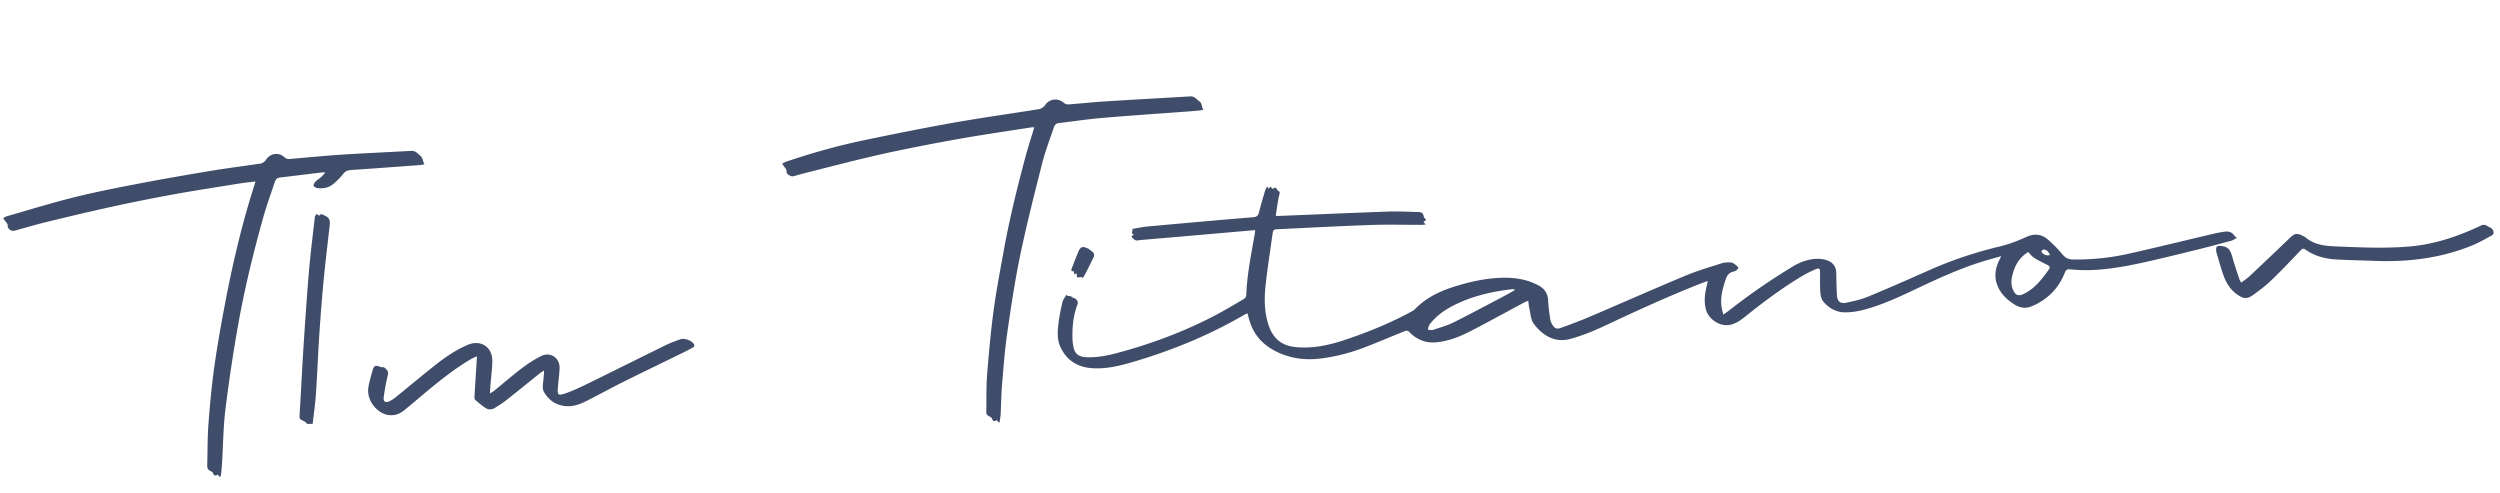 <svg width="1233" height="243" fill="none" xmlns="http://www.w3.org/2000/svg">
    <g clip-path="url(#a)">
        <path d="M526.499 145.875c.639.096 1.279.199 1.711.264.521.335.922.773 1.374.838 1.199.165 2.351 1.843 1.896 3.013-2.153 5.547-2.7 11.333-2.519 17.215.038 1.27.198 2.55.451 3.792.74 3.65 2.606 5.041 6.664 5.186 5.211.185 10.261-.826 15.23-2.165 16.269-4.386 32.016-10.199 46.996-17.947 5.176-2.676 10.175-5.698 15.212-8.627.54-.313 1.118-1.089 1.141-1.672.336-10.074 2.343-19.914 4.098-29.787.128-.719.186-1.451.313-2.464-.833.058-1.494.092-2.154.15-18.138 1.582-36.268 3.176-54.408 4.719-1.066.094-2.166.619-3.273-.423-1.381-1.297-1.506-1.167.015-2.431l-.963-.348c.089-.645.175-1.246.33-2.305 2.229-.361 4.813-.944 7.42-1.184 17.333-1.583 34.668-3.128 52.018-4.558 1.854-.156 2.503-.821 2.91-2.493.875-3.552 1.946-7.054 2.977-10.566.196-.672.607-1.276 1.071-2.223.281.64.395.906.525 1.21.368-.307.754-.634 1.206-1.017.284.42.512.756.748 1.11.167-.069.304-.123.447-.178.379-.147.751-.397 1.133-.411.21-.008.601.367.623.602.103 1.016 1.822.85 1.386 2.467-.805 3.01-1.141 6.147-1.659 9.233-.077.46-.101.934-.169 1.604.601.009 1.101.038 1.597.016 18.083-.727 36.16-1.524 54.243-2.156 4.923-.172 9.862.154 14.792.251 1.515.028 2.144.892 2.365 2.322.071.474.654.868 1.117 1.45-.389.372-.784.758-1.268 1.233.262.269.537.557 1.103 1.157-.896.062-1.44.132-1.989.139-8.382.017-16.769-.215-25.138.076-15.116.52-30.222 1.34-45.33 2.064-2.787.13-2.821.197-3.195 2.876-1.144 8.2-2.424 16.378-3.33 24.606-.743 6.727-.704 13.488 1.522 20.027 2.33 6.851 6.822 10.181 14.03 10.719 7.933.596 15.512-.963 22.975-3.435 11.395-3.77 22.478-8.266 33.055-13.967.739-.397 1.513-.828 2.091-1.419 5.226-5.339 11.658-8.589 18.659-10.831 7.806-2.502 15.76-4.35 23.986-4.599 6.269-.189 12.35.658 18.037 3.643 3.181 1.67 4.84 4.022 4.992 7.662.131 3.066.601 6.128 1.025 9.173.117.862.517 1.735.96 2.497 1.131 1.935 2.115 2.493 4.221 1.745 4.834-1.72 9.649-3.533 14.367-5.545 15.743-6.708 31.392-13.646 47.187-20.236 5.807-2.42 11.89-4.194 17.898-6.111 1.424-.457 3.045-.468 4.557-.382.77.042 1.531.705 2.241 1.173.475.312.846.778 1.359 1.267-.316 1.243-1.45 1.827-2.592 2.112-2.121.525-3.045 1.926-3.694 3.87-1.503 4.524-2.77 9.049-1.954 13.883.175 1.03.475 2.032.806 3.397 1.017-.711 1.806-1.207 2.532-1.776 10.058-7.915 20.572-15.165 31.517-21.807 3.767-2.283 7.729-3.794 12.1-3.927 1.796-.056 3.725.225 5.386.882 2.654 1.055 4.142 3.163 4.181 6.191.038 3.559.14 7.119.312 10.675.155 3.218 1.569 4.538 4.729 3.889 3.72-.771 7.488-1.668 10.981-3.114 10.134-4.193 20.167-8.635 30.193-13.077 11.086-4.905 22.551-8.686 34.325-11.517 4.665-1.119 9.061-2.82 13.405-4.793 3.685-1.67 7.325-1.369 10.425 1.355 2.45 2.156 4.81 4.472 6.87 6.994 1.5 1.826 2.93 2.807 5.41 2.845 9.28.137 18.46-.793 27.49-2.818 14.02-3.148 27.97-6.597 41.95-9.89 1.76-.41 3.54-.727 5.32-.985 2.01-.295 3.8.111 4.97 2.018.17.288.55.447 1.21.957-1.06.579-1.83 1.215-2.72 1.456-5.42 1.479-10.85 2.926-16.31 4.28-7.77 1.924-15.54 3.836-23.35 5.622-9.93 2.274-19.92 4.309-30.16 4.609-3.27.095-6.57-.084-9.84-.379-1.53-.137-2.02.442-2.52 1.704-3.09 7.863-8.68 13.337-16.41 16.562-2.852 1.191-5.757.736-8.382-.922-3.234-2.044-6.059-4.551-7.807-8.003-2.326-4.594-2.005-9.232.262-13.783.275-.55.53-1.105.981-2.051-2.443.682-4.516 1.256-6.582 1.848-12.481 3.583-24.207 9.013-35.906 14.55-8.239 3.9-16.531 7.754-25.386 10.061-3.047.795-6.281 1.296-9.42 1.24-4.193-.071-7.781-2.154-10.461-5.336-.934-1.111-1.328-2.912-1.434-4.432-.229-3.277-.147-6.582-.148-9.875.002-1.982-.364-2.385-2.205-1.591-2.38 1.023-4.719 2.184-6.937 3.516-9.197 5.534-17.826 11.885-26.208 18.577-2.691 2.145-5.313 4.451-8.794 5.257-5.128 1.183-10.944-2.649-12.202-7.759-1.061-4.312-.315-8.43.73-12.57.075-.299.143-.604.297-1.242-1.036.354-1.849.596-2.645.901-16.501 6.442-32.578 13.838-48.602 21.359-5.372 2.524-10.857 4.717-16.619 6.309-8.326 2.295-14.528-2.68-18.098-7.616-1.407-1.947-1.491-4.882-2.087-7.392-.281-1.176-.353-2.398-.55-3.842-.831.358-1.497.597-2.118.934-8.74 4.678-17.42 9.473-26.227 14.014-5.238 2.7-10.703 4.904-16.66 5.545-5.583.595-10.168-1.335-13.976-5.391-.31-.324-1.239-.367-1.73-.173-6.789 2.712-13.515 5.6-20.336 8.212-6.548 2.51-13.336 4.238-20.29 5.236-9.059 1.292-17.702.036-25.58-4.784-5.884-3.604-9.521-8.957-11.096-15.694-.118-.503-.281-1.004-.476-1.693-.581.271-1.047.457-1.483.704-16.868 9.786-34.742 17.238-53.392 22.819-7.167 2.144-14.448 4.124-22.036 3.529-7.1-.552-12.478-4.044-15.416-10.628-1.499-3.355-1.365-7.111-.952-10.701.428-3.732 1.159-7.44 2.001-11.098.308-1.345 1.304-2.534 1.988-3.797.179.186.352.379.531.564l.01-.039Zm220.528-2.761c-.056-.156-.105-.306-.161-.462-.453 0-.916-.051-1.365.006-9.301 1.123-18.356 3.118-26.898 7.149-5.248 2.477-9.999 5.571-13.534 10.256-.514.681-.571 1.702-.842 2.565.851.036 1.79.31 2.551.058 3.414-1.127 6.935-2.083 10.131-3.681 8.712-4.343 17.283-8.971 25.904-13.506 1.429-.752 2.813-1.59 4.219-2.392l-.005.007Zm253.243-18.815c-4.487 2.833-6.565 6.719-7.706 11.229-.58 2.298-.81 4.577.06 6.876 1.212 3.188 2.695 3.935 5.712 2.439 5.404-2.686 8.914-7.368 12.284-12.131.71-.989.02-1.619-.91-2.091-2.17-1.095-4.37-2.137-6.41-3.432-1.18-.749-2.08-1.953-3.04-2.889l.01-.001Zm10.74 1.461c-.65-1.476-1.4-2.574-2.96-2.664-.38-.024-.91.294-1.12.623-.14.207.07.851.32 1.064 1.01.876 2.14 1.474 3.76.977ZM126.023 89.508c-2.539.306-4.9.51-7.236.884-10.999 1.773-22.01 3.457-32.968 5.438a873.79 873.79 0 0 0-30.42 6.085c-10.774 2.345-21.506 4.912-32.217 7.508-5.356 1.302-10.64 2.893-15.959 4.345-1.967.534-3.844-1.285-3.405-3.131-.393-.504-.736-.934-1.067-1.377-.351-.461-.69-.93-1.197-1.604.614-.35 1.138-.802 1.739-.972 10.954-3.138 21.846-6.521 32.89-9.282 10.386-2.593 20.91-4.665 31.426-6.686 12.033-2.312 24.107-4.416 36.194-6.424 8.268-1.371 16.592-2.401 24.882-3.646.651-.096 1.279-.607 1.823-1.054.44-.364.721-.914 1.085-1.368 2.228-2.751 6.045-3.127 8.687-.678.861.797 1.651.96 2.685.868 8.352-.725 16.702-1.571 25.067-2.111 11.594-.747 23.205-1.246 34.805-1.897 2.042-.117 3.035 1.207 4.417 2.357 1.418 1.186 1.176 2.75 2.094 4.278-.948.15-1.79.343-2.641.402-11.218.823-22.442 1.66-33.665 2.418-1.652.116-2.785.61-3.838 1.989-1.375 1.797-3.065 3.385-4.788 4.855-2.217 1.894-4.947 2.392-7.773 2.065-.721-.084-1.782-.655-1.949-1.213-.161-.564.468-1.522.998-2.077.755-.795 1.77-1.339 2.606-2.075.692-.61 1.285-1.35 2.194-2.32-.863-.017-1.314-.081-1.745-.032-6.952.838-13.902 1.7-20.855 2.526-1.4.168-1.997 1.118-2.377 2.263-1.91 5.735-4.009 11.418-5.633 17.229-4.864 17.379-9.167 34.904-12.343 52.67a793.708 793.708 0 0 0-6.339 42.022c-1.07 8.623-1.123 17.366-1.645 26.06-.119 1.958-.281 3.92-.477 5.877-.049.483-.291.948-.544 1.707-.506-.572-.791-.897-1.179-1.331-.979.606-1.847.788-2.321-.784-.158-.526-1.045-.879-1.649-1.214-1.037-.58-1.198-1.508-1.175-2.552.182-6.899.094-13.817.616-20.688.717-9.468 1.605-18.948 2.934-28.344 1.508-10.661 3.41-21.267 5.442-31.844 3.439-17.931 7.565-35.706 12.953-53.167.578-1.869 1.162-3.739 1.867-5.987l.001.013Z"
              fill="#404D6A"/>
        <path d="M492.486 208.316c-.273-.346-.546-.691-.862-1.097-.984.535-1.869.853-2.371-.762-.181-.575-1.086-1.011-1.748-1.341-1.005-.506-1.085-1.363-1.066-2.279.107-6.049-.062-12.124.411-18.148.828-10.524 1.79-21.058 3.191-31.52 1.29-9.668 3.167-19.262 4.883-28.87 2.86-15.992 6.757-31.75 10.966-47.434 1.252-4.653 2.77-9.234 4.228-14.048-.53.005-1.083-.053-1.62.03-12.157 1.911-24.339 3.658-36.446 5.822-12.474 2.228-24.928 4.64-37.295 7.397-12.724 2.84-25.329 6.201-37.987 9.35-1.851.462-3.677 1.024-5.518 1.53-1.072.293-3.471-1.061-3.334-2.107.198-1.56-1.033-2.178-1.567-3.24-.112-.229-.304-.42-.628-.852.715-.363 1.313-.769 1.967-.994 12.619-4.264 25.43-7.878 38.463-10.598 14.688-3.067 29.409-6.02 44.186-8.64 14.045-2.484 28.184-4.451 42.271-6.709.789-.125 1.531-.746 2.225-1.236.371-.262.593-.745.886-1.117 2.308-2.885 6.165-3.148 8.978-.724.557.48 1.475.83 2.187.781 5.977-.444 11.945-1.104 17.927-1.484 14.081-.888 28.176-1.65 42.261-2.482 2.06-.118 3.027 1.38 4.461 2.444 1.556 1.157.849 2.818 2.052 4.05-.614.165-1.123.373-1.643.429a277.74 277.74 0 0 1-6.506.544c-13.974 1.041-27.95 1.974-41.913 3.161-7.134.608-14.223 1.692-21.335 2.522-1.469.173-2.098 1.125-2.499 2.33-1.904 5.733-4.127 11.387-5.614 17.233-3.841 15.114-7.7 30.236-10.879 45.497-2.663 12.762-4.581 25.696-6.443 38.607-1.216 8.448-1.839 16.983-2.552 25.498-.405 4.81-.43 9.652-.68 14.478-.068 1.315-.354 2.614-.536 3.925l-.515.036.014.018ZM188.332 181.165c.925-.288 1.451.205 2.235 1.014 1.314 1.346.778 2.541.434 4.017-.746 3.197-1.305 6.446-1.747 9.699-.291 2.143.784 2.906 2.715 2.036 1.096-.493 2.146-1.173 3.083-1.93 6.563-5.305 13.029-10.718 19.641-15.963 4.913-3.892 10.093-7.413 15.882-9.915 6.402-2.768 12.224.865 12.225 7.815 0 3.753-.535 7.512-.828 11.266-.114 1.472-.21 2.937-.35 4.858.93-.583 1.566-.896 2.097-1.329 4.609-3.756 9.093-7.663 13.829-11.248 2.94-2.233 6.113-4.251 9.407-5.901 4.571-2.289 9.305 1.037 9.044 6.164-.163 3.228-.628 6.444-.862 9.67-.238 3.271.161 3.774 3.325 2.721 3.7-1.237 7.274-2.9 10.787-4.616 13.088-6.401 26.117-12.925 39.204-19.345 2.229-1.096 4.589-1.945 6.923-2.805 2.004-.742 5.321.395 6.614 1.999.727.901.624 1.529-.31 2.042-1.531.842-3.069 1.672-4.637 2.44-9.847 4.826-19.737 9.571-29.554 14.458-6.164 3.071-12.193 6.421-18.349 9.511-3.387 1.695-6.995 2.964-10.872 2.404-4.283-.621-7.598-2.928-9.823-6.621-1.257-2.086-.586-4.454-.38-6.719.11-1.248.182-2.5.308-4.177-.959.629-1.592.974-2.142 1.415-5.587 4.477-11.138 9.008-16.766 13.442-1.7 1.34-3.569 2.468-5.41 3.626-1.467.928-3.13.98-4.541.062-1.807-1.178-3.476-2.583-5.095-4.017-.368-.326-.427-1.172-.399-1.768.27-4.821.597-9.639.898-14.462.104-1.618.196-3.229.319-5.297-1.316.629-2.286 1.004-3.168 1.526-7.468 4.422-14.258 9.776-20.934 15.281-3.888 3.206-7.679 6.521-11.588 9.691-1.74 1.413-3.734 2.479-6.059 2.565-.993.038-2.032-.024-2.983-.29-5.475-1.516-9.702-7.716-8.83-13.327.503-3.219 1.502-6.371 2.406-9.516.149-.522.943-1.21 1.429-1.206.939.005 1.877.457 2.809.725l.013.005ZM1105.36 139.386c1.53-1.168 2.93-2.052 4.12-3.165 6.56-6.175 13.11-12.375 19.6-18.64 2.62-2.536 3.63-2.804 6.84-1.175.38.191.8.347 1.11.619 4.08 3.494 9.01 4.242 14.12 4.46 12.56.528 25.1 1.16 37.68.031 12.37-1.107 23.8-5.071 34.88-10.322 1.55-.735 2.58-.008 3.74.679.79.469 1.65.6 2.13 1.782.51 1.281.27 1.981-.68 2.496-3.07 1.659-6.1 3.45-9.31 4.775-15.49 6.37-31.7 8.387-48.33 7.746-6.26-.24-12.51-.346-18.76-.683-5.53-.298-10.81-1.597-15.42-4.874-.93-.664-1.52-.533-2.29.269-4.75 4.929-9.44 9.931-14.37 14.674-2.77 2.675-5.88 5.047-9.01 7.305-3.17 2.28-4.91 2.102-8.12-.186-3.19-2.271-5.23-5.453-6.54-9.032-1.36-3.727-2.38-7.582-3.53-11.389-.11-.35-.16-.731-.19-1.099-.18-2.078.36-2.596 2.44-2.351 3.37.397 4.51 1.711 5.55 5.526 1 3.683 2.28 7.283 3.46 10.909.16.481.48.912.87 1.646l.01-.001ZM154.207 209.043c-.951.015-1.491.04-2.029.027-.307-.011-.796.03-.89-.136-.74-1.259-2.23-1.392-3.216-2.243-.251-.219-.371-.742-.352-1.107.235-4.505.507-9.006.761-13.506.3-5.296.555-10.595.887-15.893a2145 2145 0 0 1 1.471-22.244c.563-7.833 1.107-15.671 1.844-23.485.734-7.762 1.706-15.502 2.582-23.248.027-.258.089-.55.228-.758.226-.329.536-.824.811-.824.319-.003.638.46 1.024.779.284-.231.683-.559 1.07-.868 1.071.52 2.205.856 3.077 1.543 1.168.916 1.33 2.318 1.164 3.768-1.053 9.331-2.182 18.656-3.074 28.002-.85 8.927-1.528 17.868-2.115 26.815-.63 9.533-.971 19.083-1.626 28.617-.337 4.947-1.066 9.863-1.611 14.76l-.006.001Z"
              fill="#404D6A"/>
        <path d="M534.136 137.023c-.527-.148-1.009-.466-1.34-.354-1.746.602-1.931-.318-1.68-1.832-.484.187-.839.327-1.286.505-.064-.558-.115-1.015-.188-1.591-1.46.306-1.389-.511-1.021-1.457 1.071-2.767 2.088-5.561 3.278-8.279.952-2.17 1.785-2.593 3.942-1.784 1.279.479 2.427 1.467 3.433 2.439.376.357.458 1.438.208 1.967-1.411 3.014-2.954 5.967-4.47 8.938-.258.51-.596.981-.876 1.448Z"
              fill="#404D6A"/>
    </g>
</svg>
